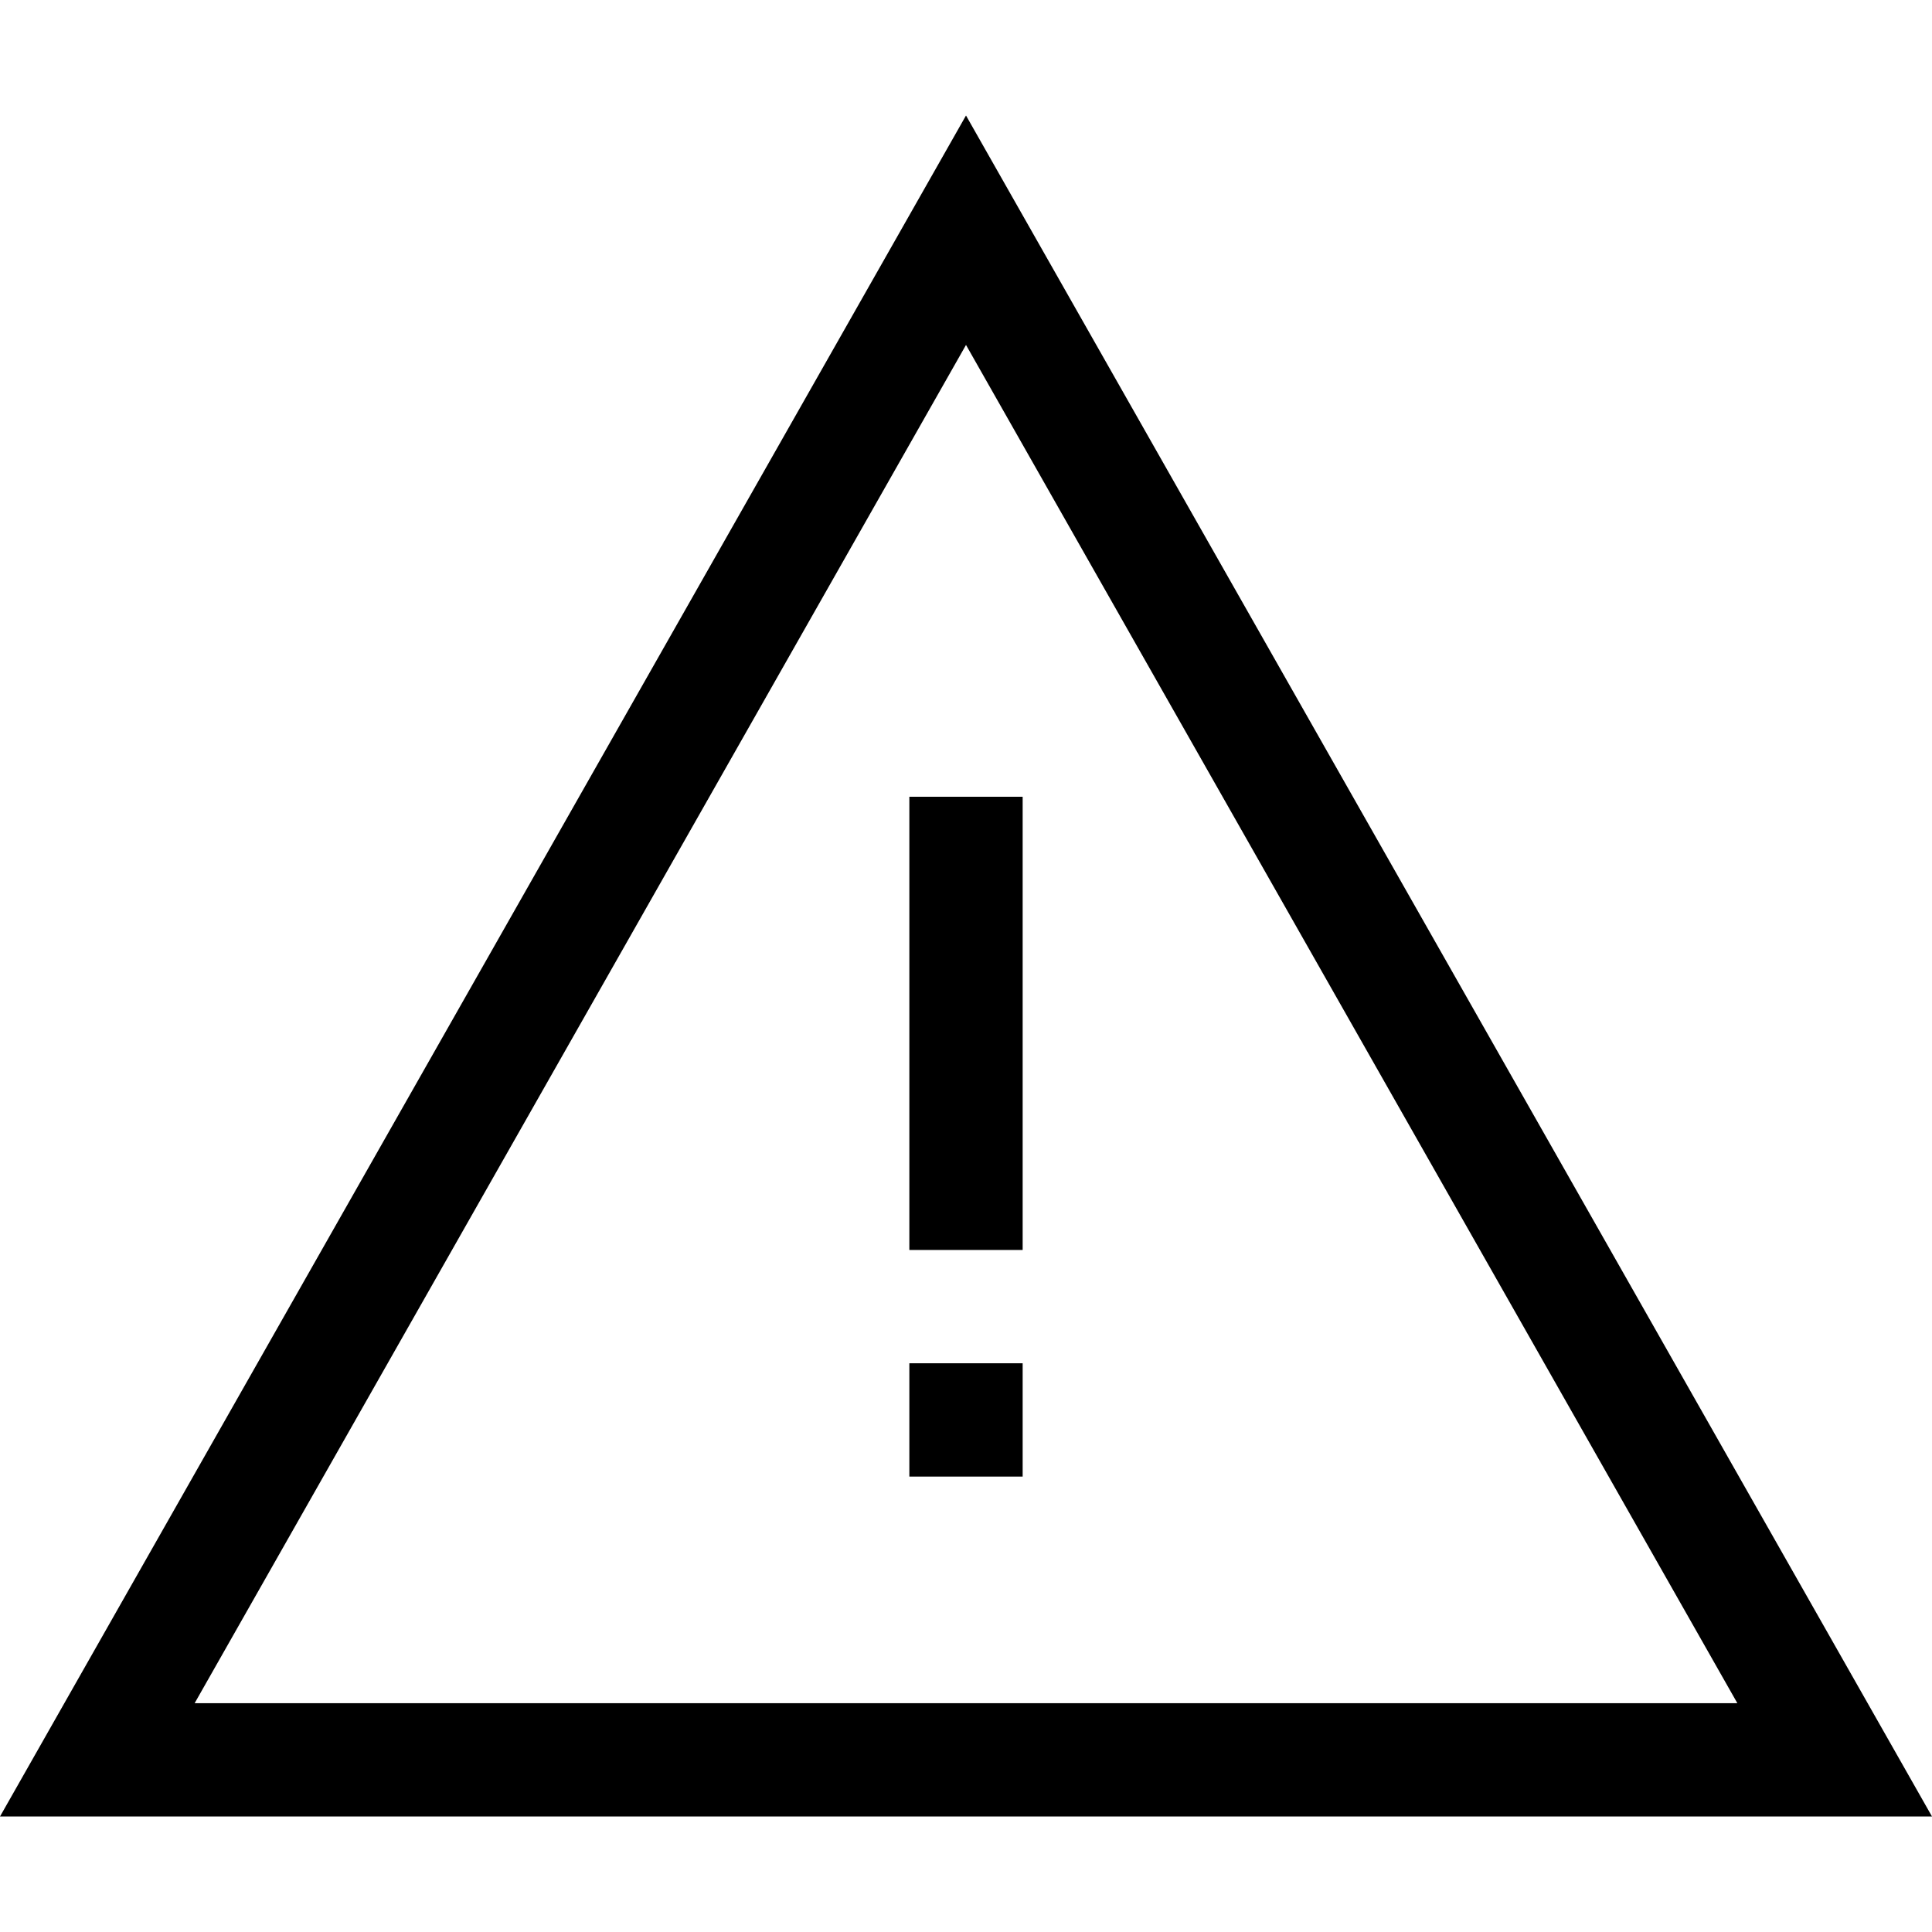 <svg xmlns="http://www.w3.org/2000/svg" width="512" viewBox="0 0 511.537 511.537" height="512" id="Capa_1"><g><path d="m255.769 30.581-255.769 450.375h511.537zm0 60.75 204.231 359.625h-408.463z"></path><path d="m240.769 360.956h30v30h-30z"></path><path d="m240.769 210.956h30v120h-30z"></path></g></svg>